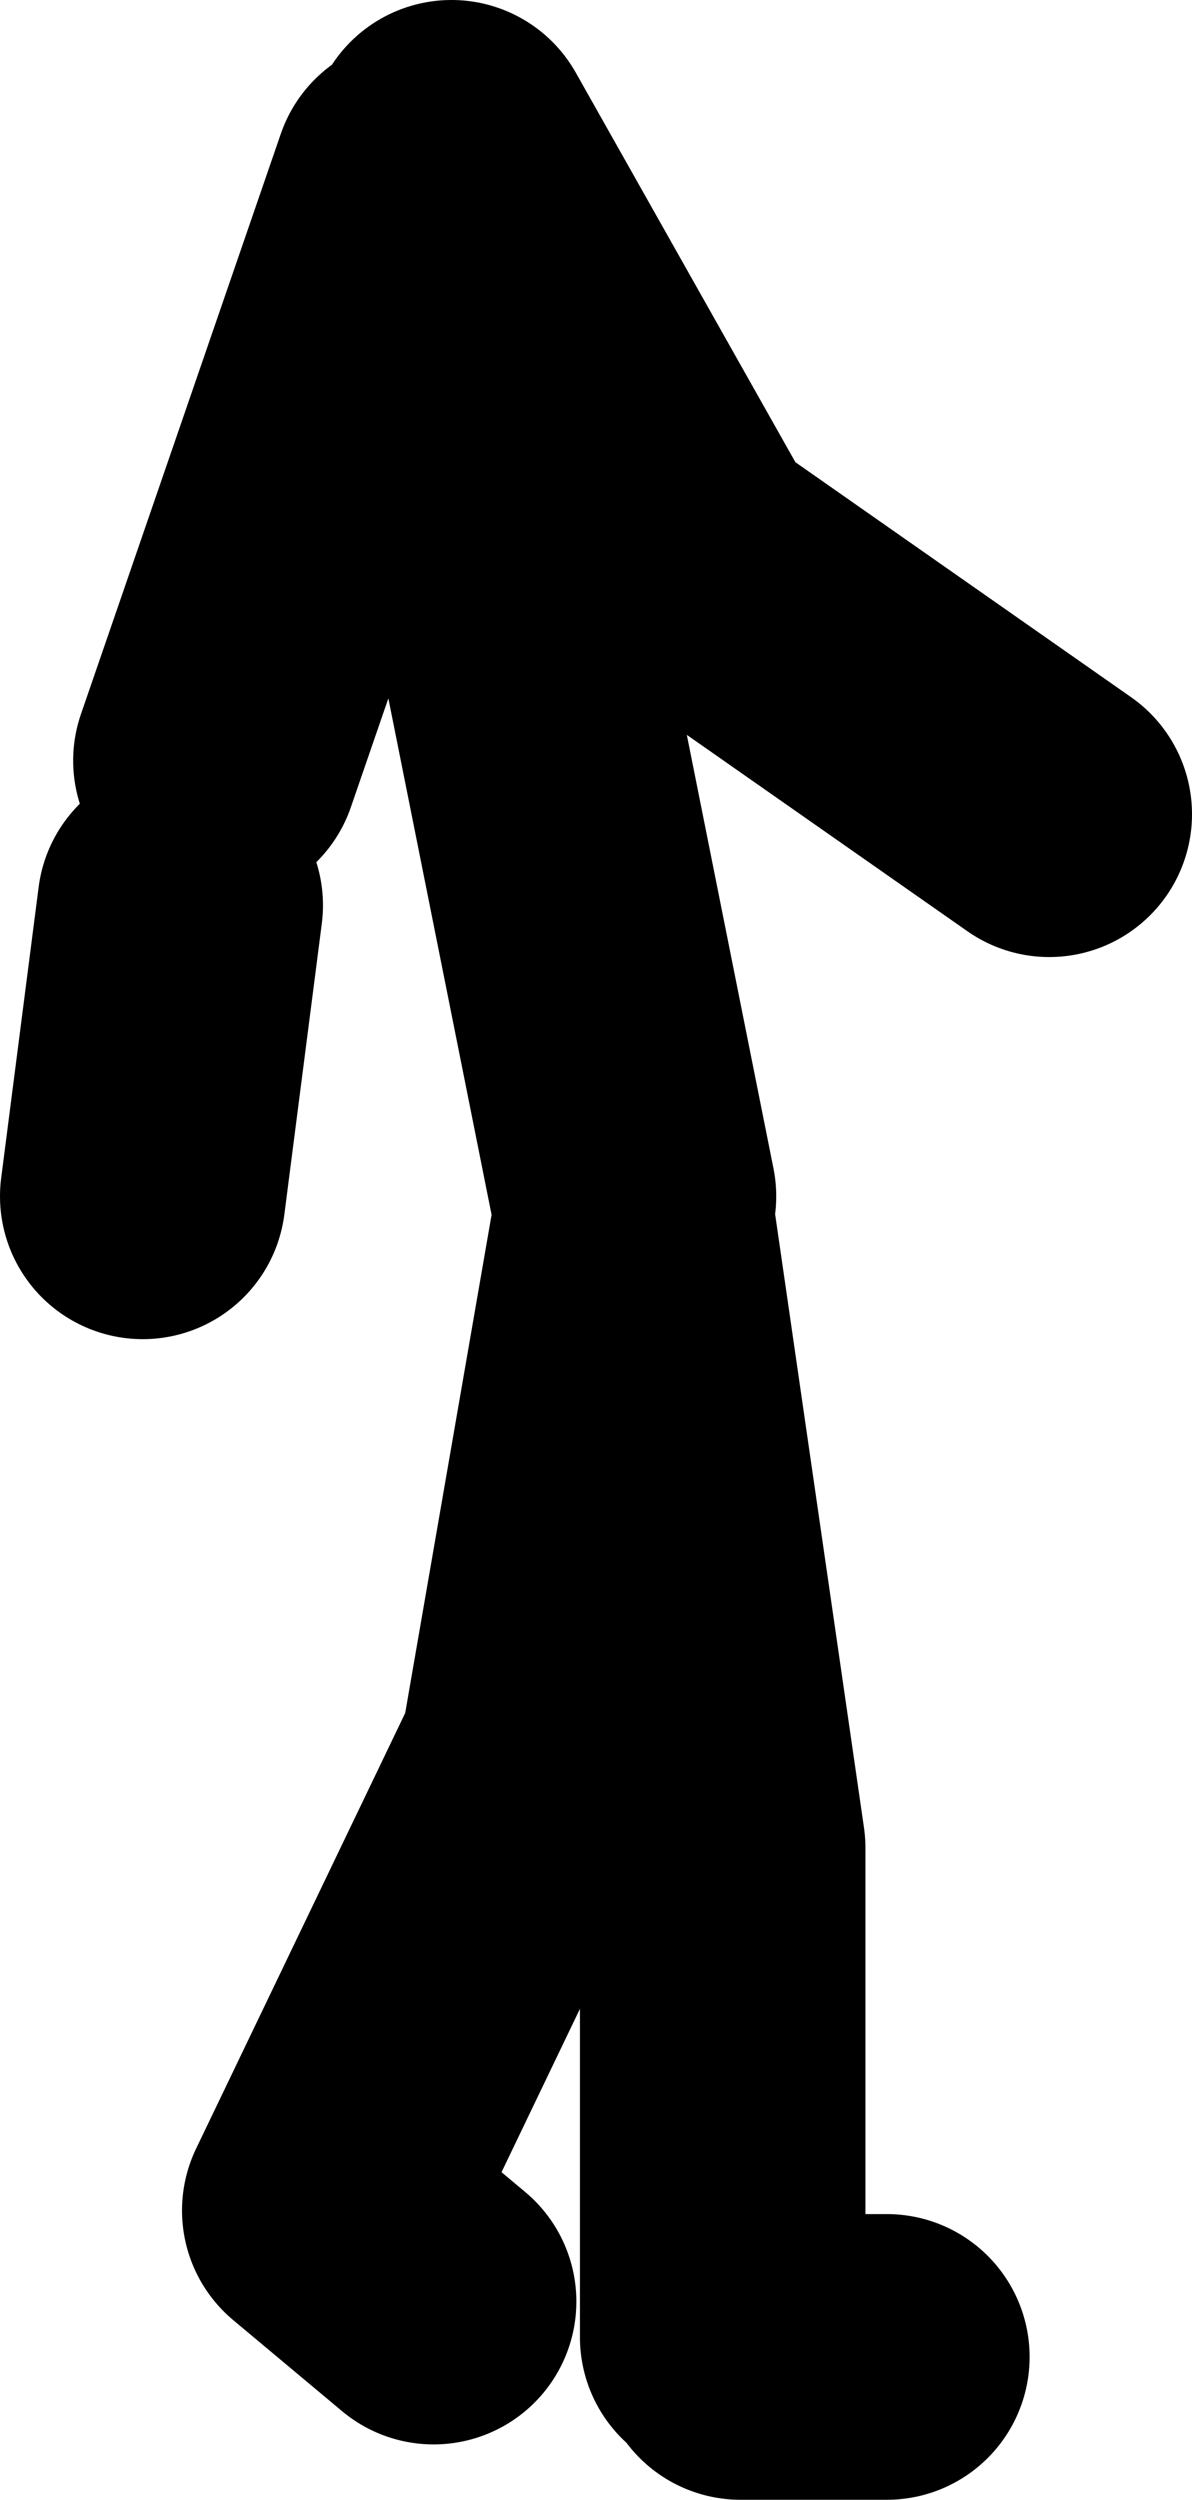 <?xml version="1.0" encoding="UTF-8" standalone="no"?>
<svg xmlns:xlink="http://www.w3.org/1999/xlink" height="70.0px" width="33.4px" xmlns="http://www.w3.org/2000/svg">
  <g transform="matrix(1.0, 0.0, 0.0, 1.0, 270.65, -180.85)">
    <path d="M-255.95 198.6 L-258.0 187.9 -258.0 184.85 -251.4 196.55 -241.25 203.65 M-245.8 246.85 L-249.9 246.85 M-250.4 246.3 L-250.4 232.6 -252.9 215.35 -255.45 230.05 -261.55 242.75 -258.5 245.3 M-252.9 214.35 L-255.95 199.1 M-265.6 206.2 L-266.65 214.35 M-259.0 185.9 L-264.6 202.15" fill="none" stroke="#000000" stroke-linecap="round" stroke-linejoin="round" stroke-width="8.0"/>
  </g>
</svg>

